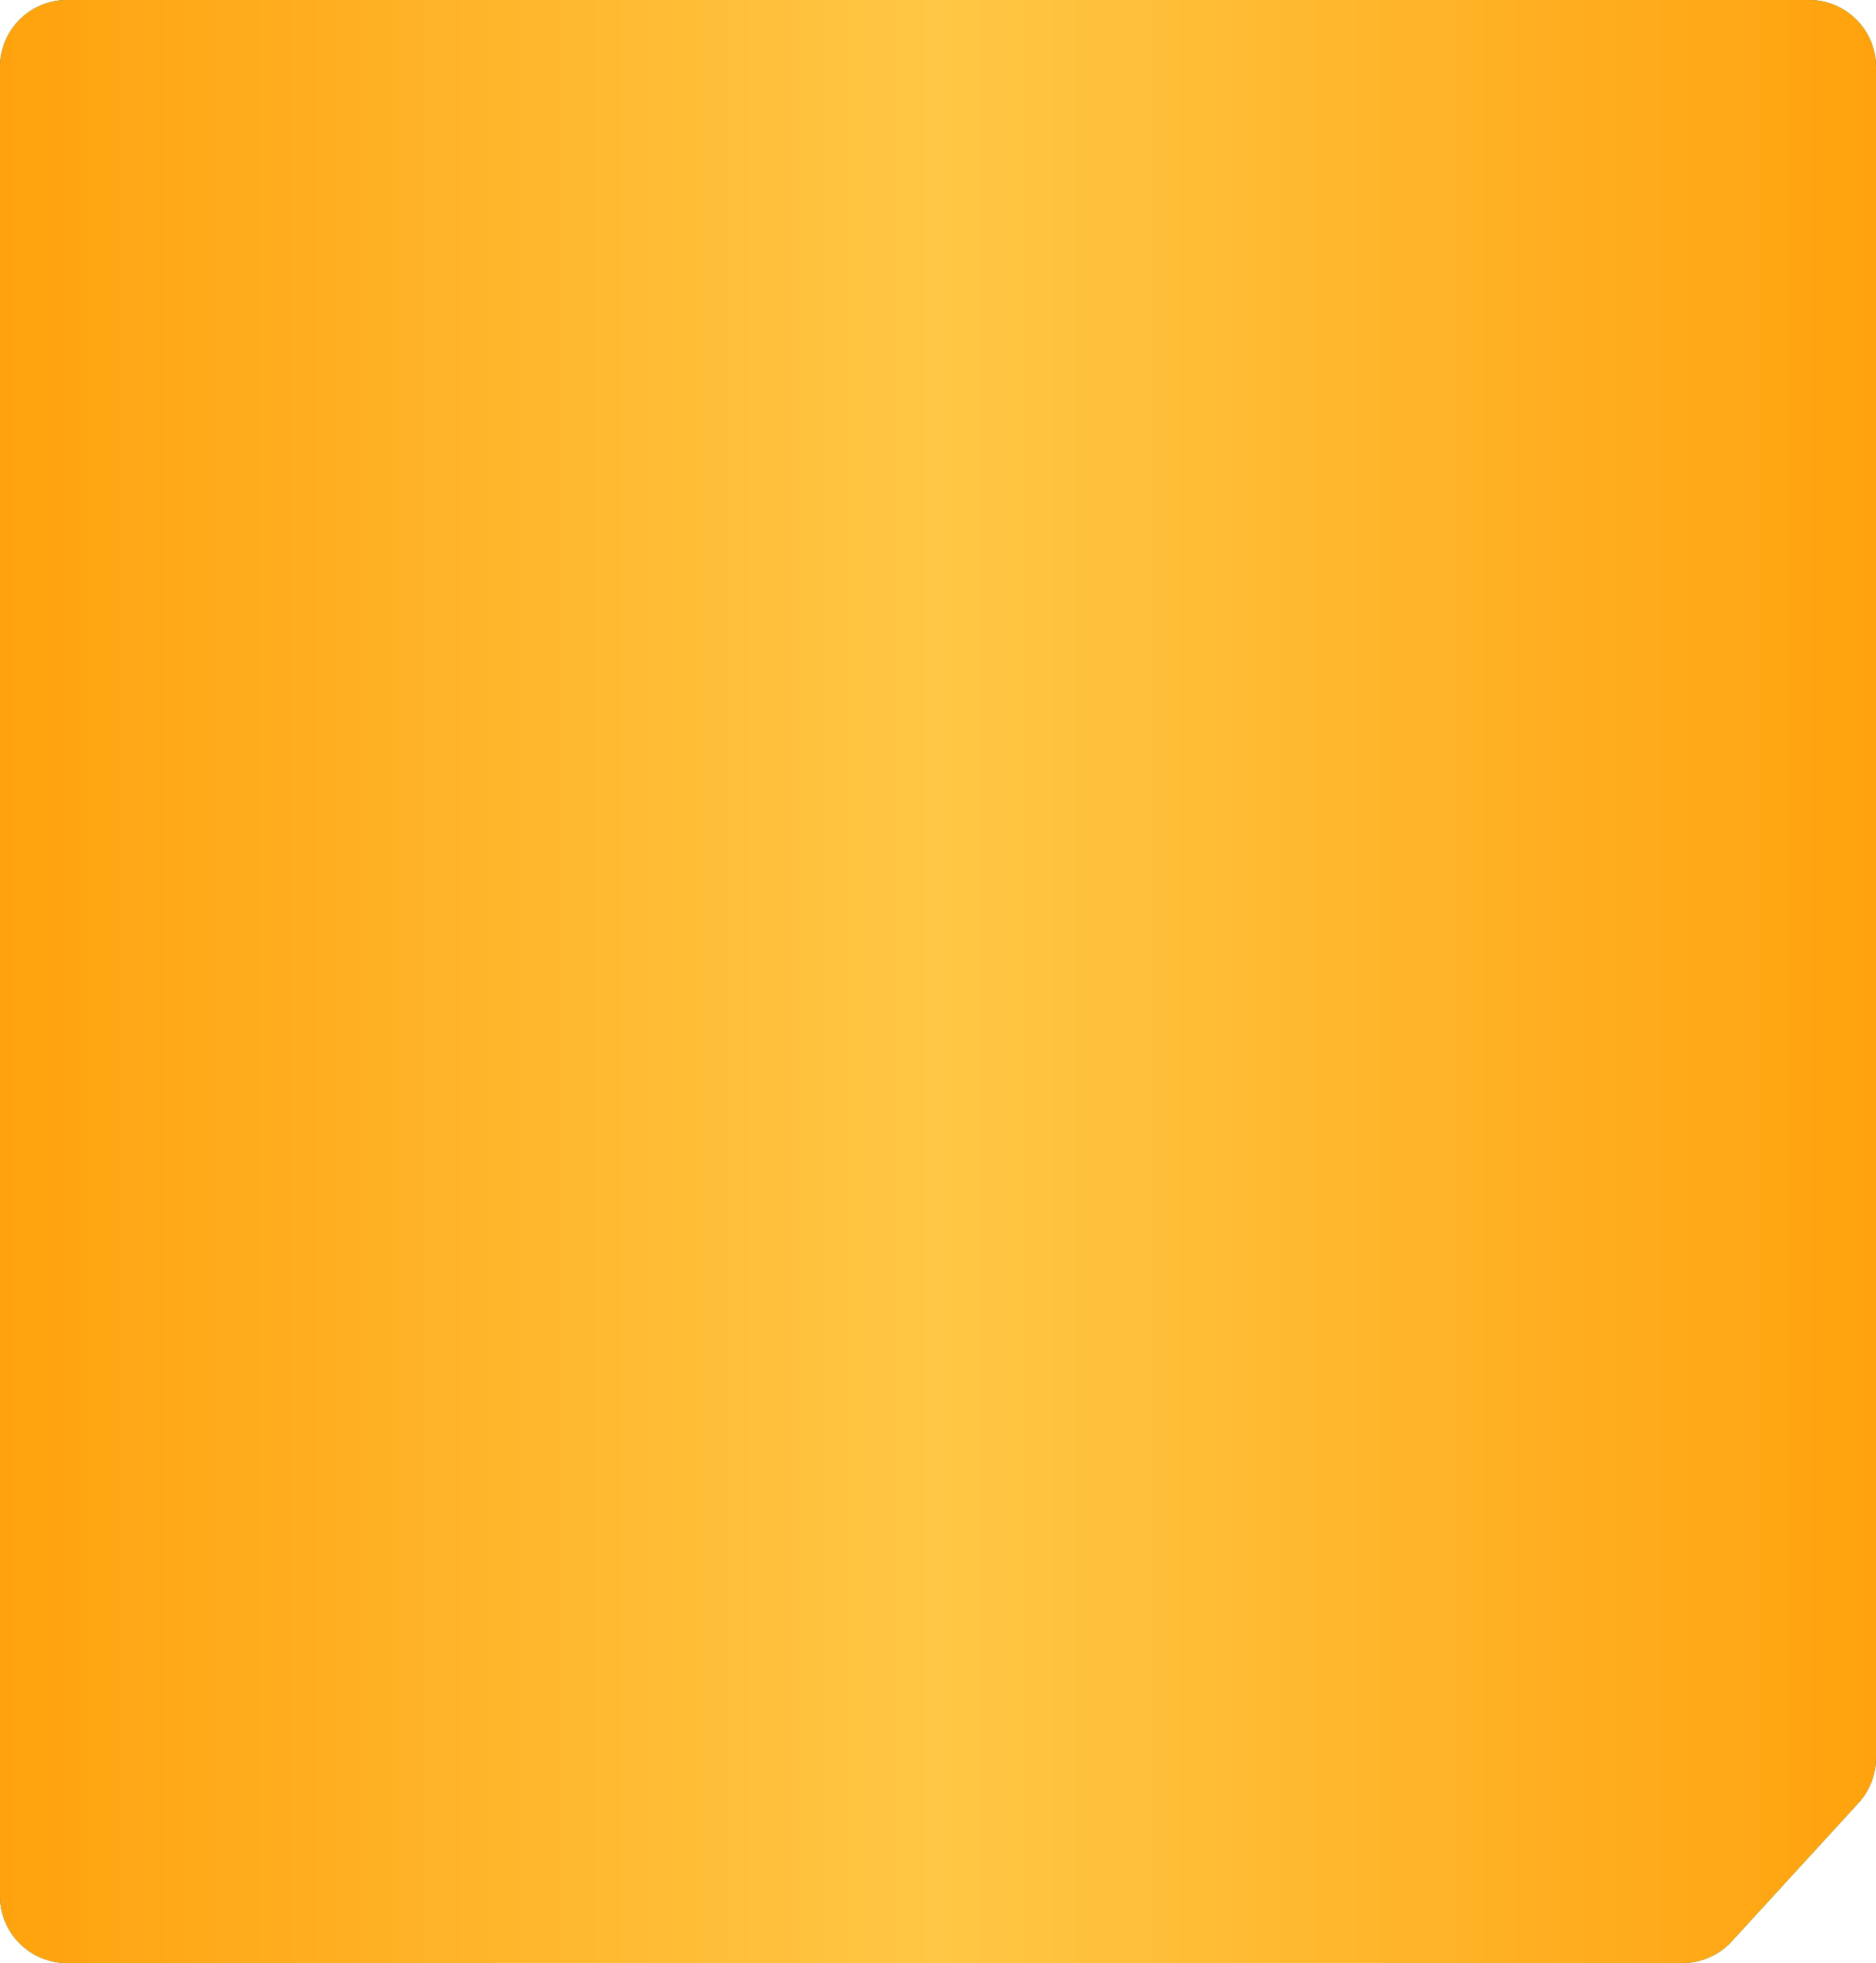 <?xml version="1.0" encoding="UTF-8"?> <svg xmlns="http://www.w3.org/2000/svg" width="560" height="586" viewBox="0 0 560 586" fill="none"><path d="M0 20C0 8.954 8.954 0 20 0H540C551.046 0 560 8.954 560 20V524.725C560 529.726 558.126 534.546 554.749 538.233L516.946 579.508C513.157 583.645 507.806 586 502.197 586H20C8.954 586 0 577.046 0 566V20Z" fill="#007F46"></path><path d="M0 20C0 8.954 8.954 0 20 0H540C551.046 0 560 8.954 560 20V524.725C560 529.726 558.126 534.546 554.749 538.233L516.946 579.508C513.157 583.645 507.806 586 502.197 586H20C8.954 586 0 577.046 0 566V20Z" fill="url(#paint0_linear_2011_204)"></path><defs><linearGradient id="paint0_linear_2011_204" x1="0" y1="293" x2="560" y2="293" gradientUnits="userSpaceOnUse"><stop stop-color="#FFA20D"></stop><stop offset="0.5" stop-color="#FFC745"></stop><stop offset="1" stop-color="#FFA20D"></stop></linearGradient></defs></svg> 